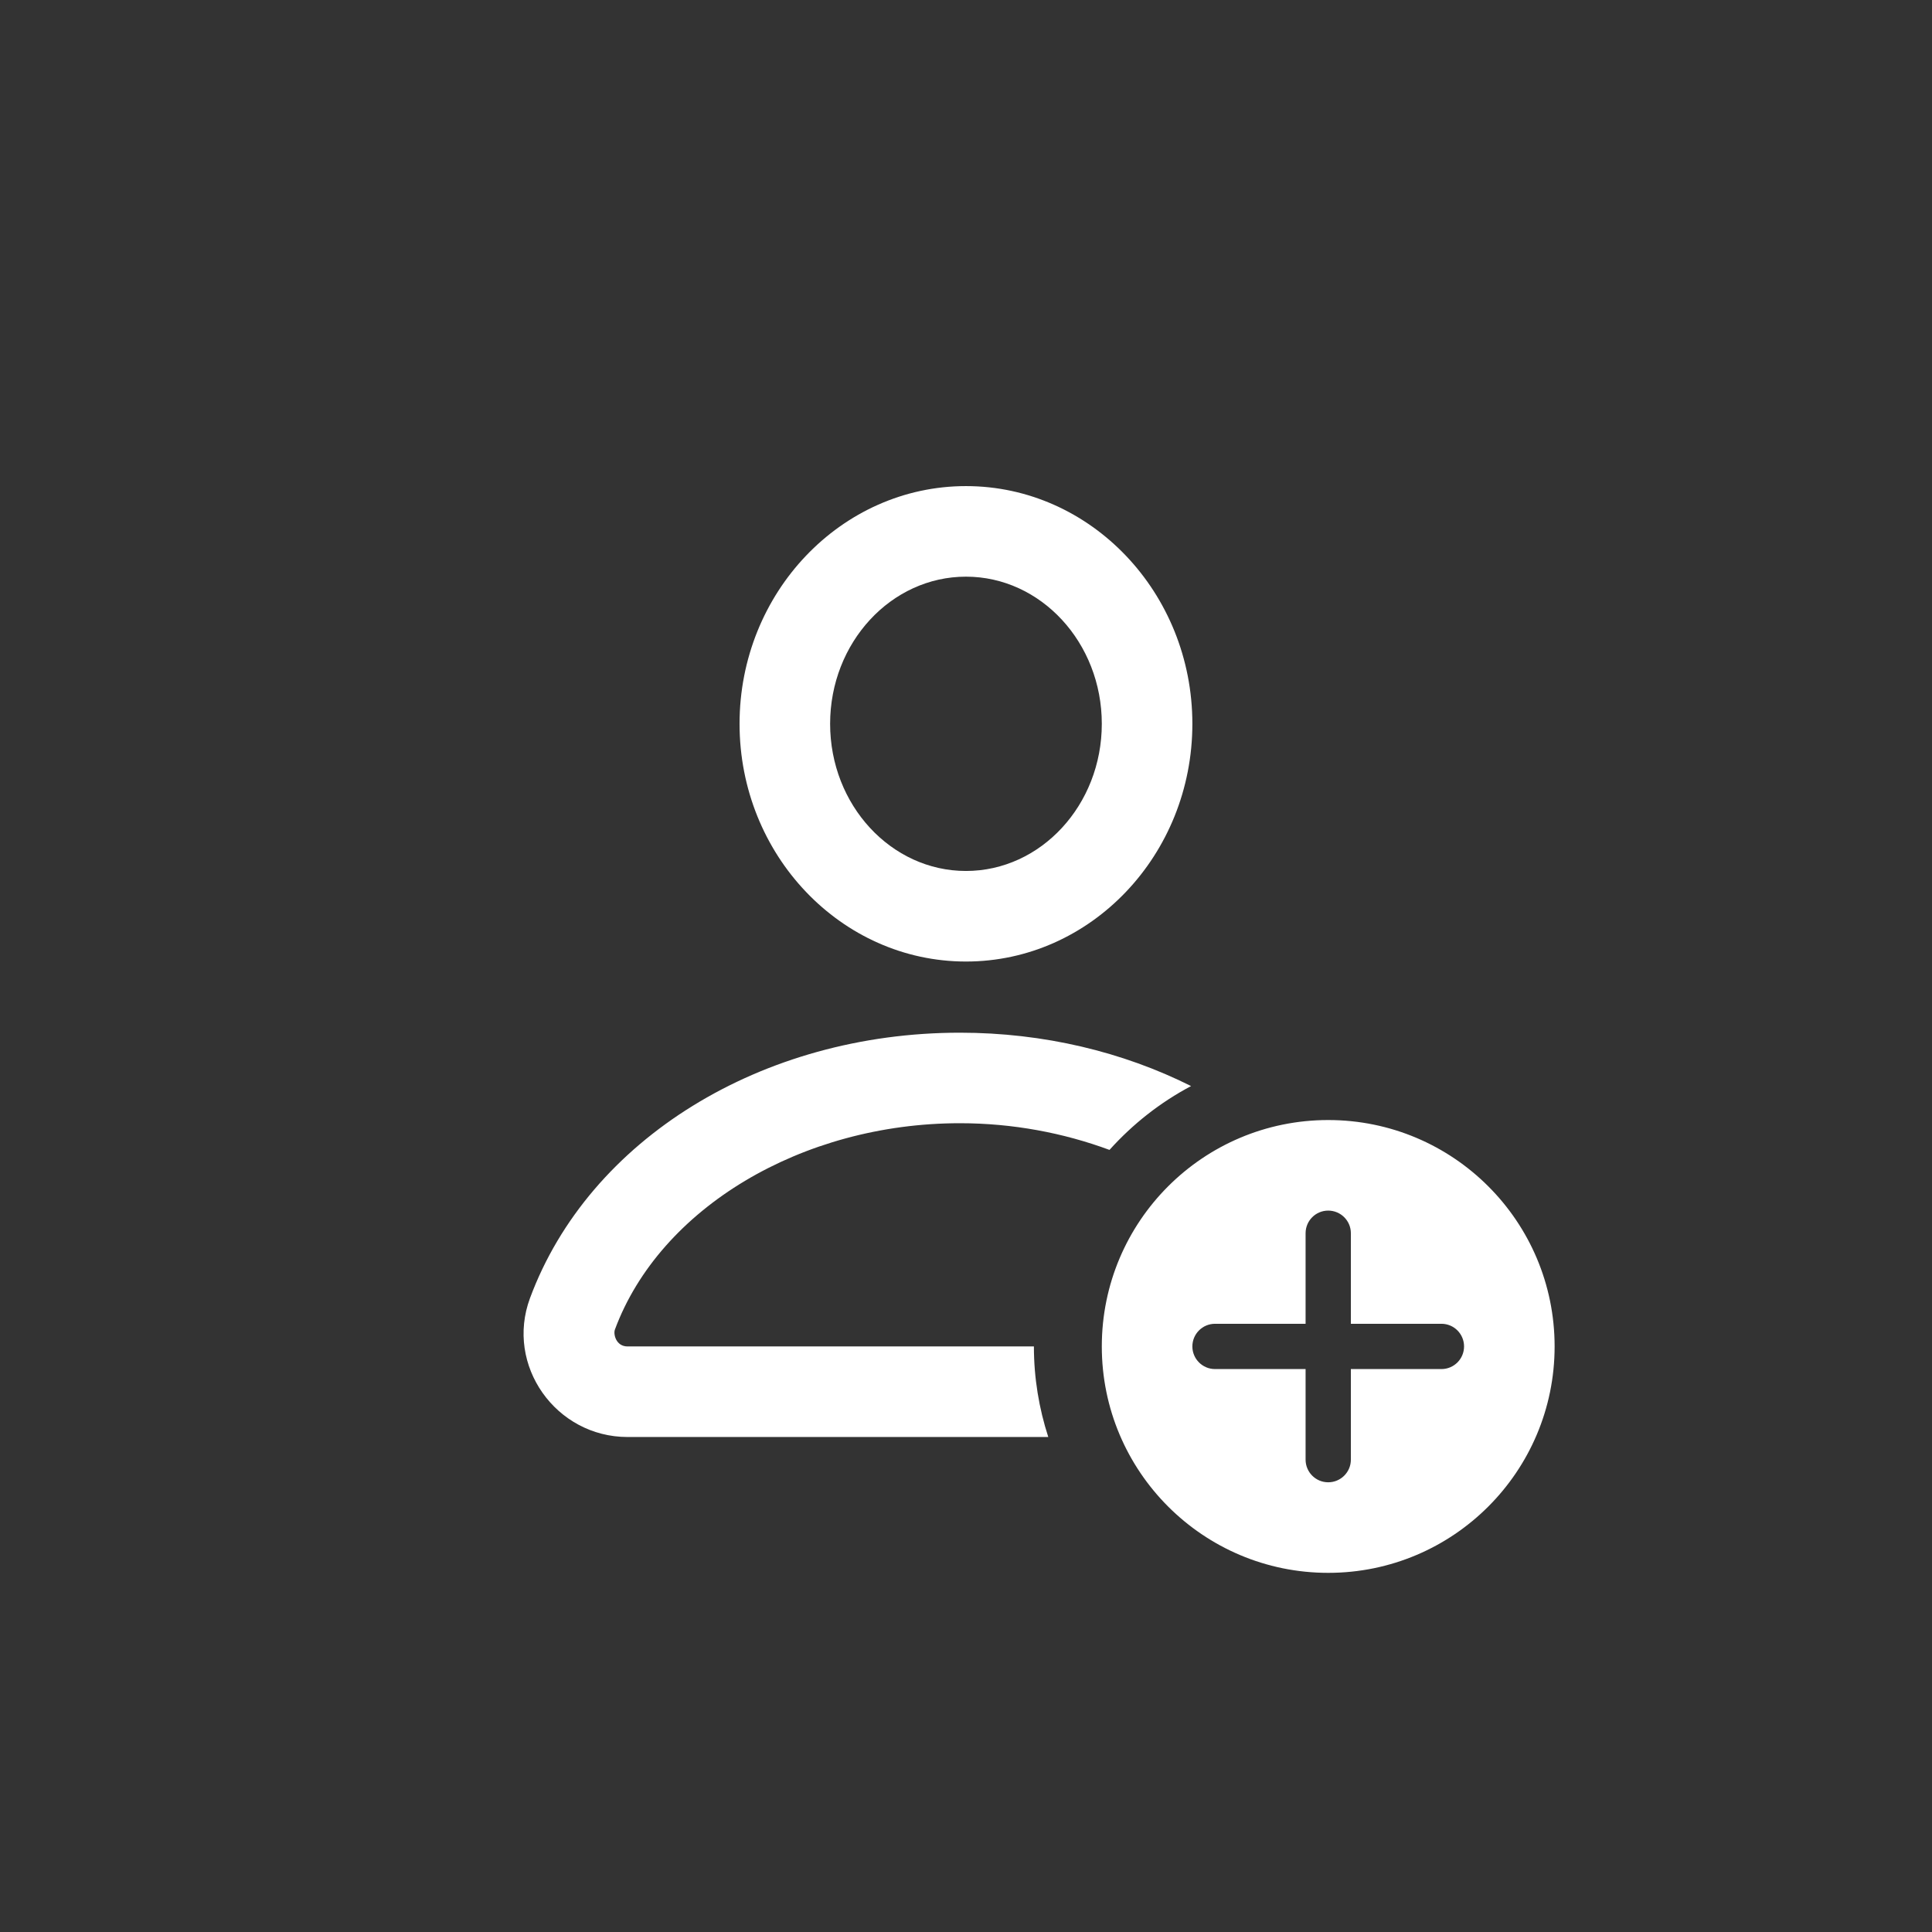 <svg width="48" height="48" viewBox="0 0 48 48" fill="none" xmlns="http://www.w3.org/2000/svg">
<rect x="0" y="0" width="48" height="48" fill="#333333" stroke="none"/>
<path d="M23.999 12.077C20.898 12.077 18.374 14.726 18.374 17.983C18.374 21.24 20.898 23.889 23.999 23.889C27.101 23.889 29.624 21.24 29.624 17.983C29.624 14.726 27.101 12.077 23.999 12.077ZM23.999 14.327C25.86 14.327 27.374 15.967 27.374 17.983C27.374 19.999 25.86 21.639 23.999 21.639C22.138 21.639 20.624 19.999 20.624 17.983C20.624 15.967 22.138 14.327 23.999 14.327ZM23.848 25.657C18.923 25.657 14.631 28.307 13.168 32.251C12.547 33.924 13.811 35.702 15.592 35.702H26.044C25.814 34.992 25.687 34.237 25.687 33.452H15.592C15.307 33.452 15.234 33.151 15.277 33.033C16.396 30.015 19.921 27.906 23.848 27.906C25.157 27.906 26.419 28.145 27.565 28.569C28.141 27.929 28.824 27.389 29.592 26.983C27.901 26.136 25.933 25.657 23.848 25.657ZM32.999 27.827C29.892 27.827 27.374 30.345 27.374 33.452C27.374 36.558 29.892 39.077 32.999 39.077C36.106 39.077 38.624 36.558 38.624 33.452C38.624 30.345 36.106 27.827 32.999 27.827ZM32.999 30.077C33.31 30.077 33.562 30.329 33.562 30.639V32.889H35.812C36.123 32.889 36.374 33.141 36.374 33.452C36.374 33.762 36.123 34.014 35.812 34.014H33.562V36.264C33.562 36.575 33.31 36.827 32.999 36.827C32.688 36.827 32.437 36.575 32.437 36.264V34.014H30.187C29.876 34.014 29.624 33.762 29.624 33.452C29.624 33.141 29.876 32.889 30.187 32.889H32.437V30.639C32.437 30.329 32.688 30.077 32.999 30.077Z" fill="white"/>
</svg>
